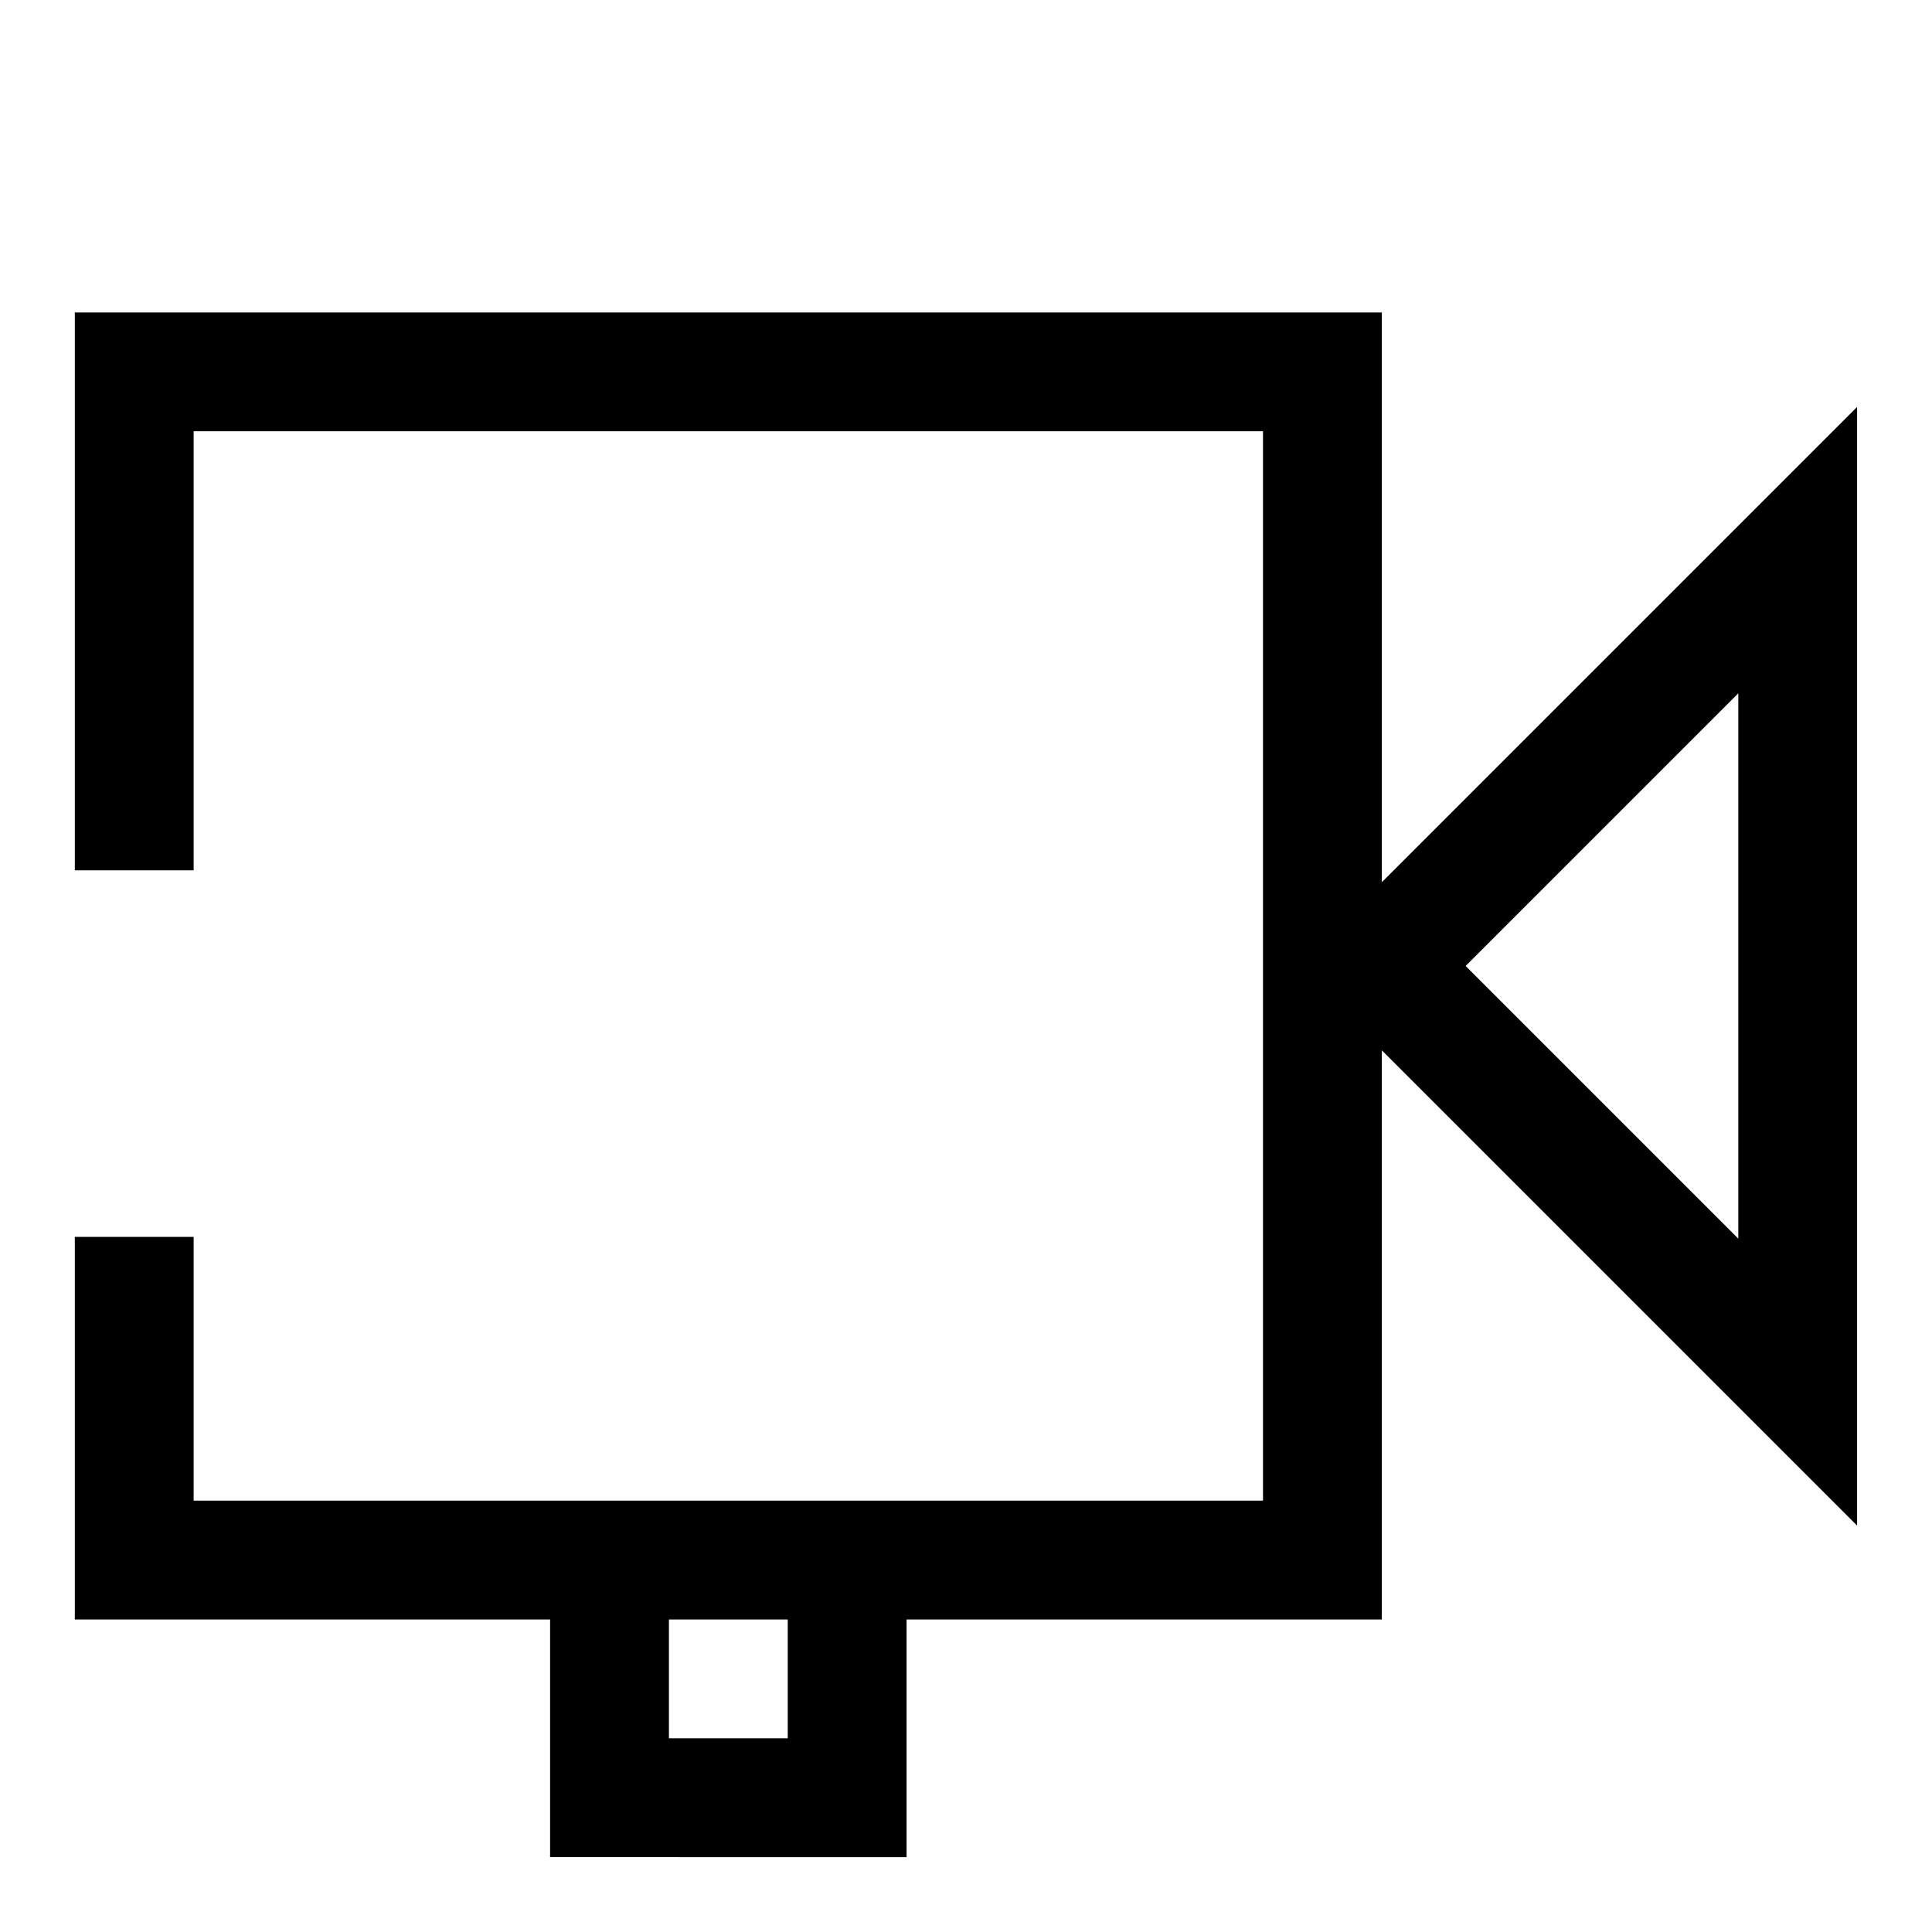 <?xml version="1.0" encoding="UTF-8"?>
<!-- Uploaded to: ICON Repo, www.svgrepo.com, Generator: ICON Repo Mixer Tools -->
<svg fill="#000000" width="800px" height="800px" version="1.1" viewBox="144 144 512 512" xmlns="http://www.w3.org/2000/svg">
 <path d="m384.25 636.16v-62.977h125.95v-150.83l125.95 125.95v-296.46l-125.95 125.95v-150.99h-346.37v147.84l31.488 0.004v-116.35h283.39v283.39h-283.39v-69.902h-31.488v101.39h125.95v62.977zm220.42-308.43v144.53l-72.266-72.266zm-251.91 245.45v31.488h-31.488v-31.488z"/>
</svg>